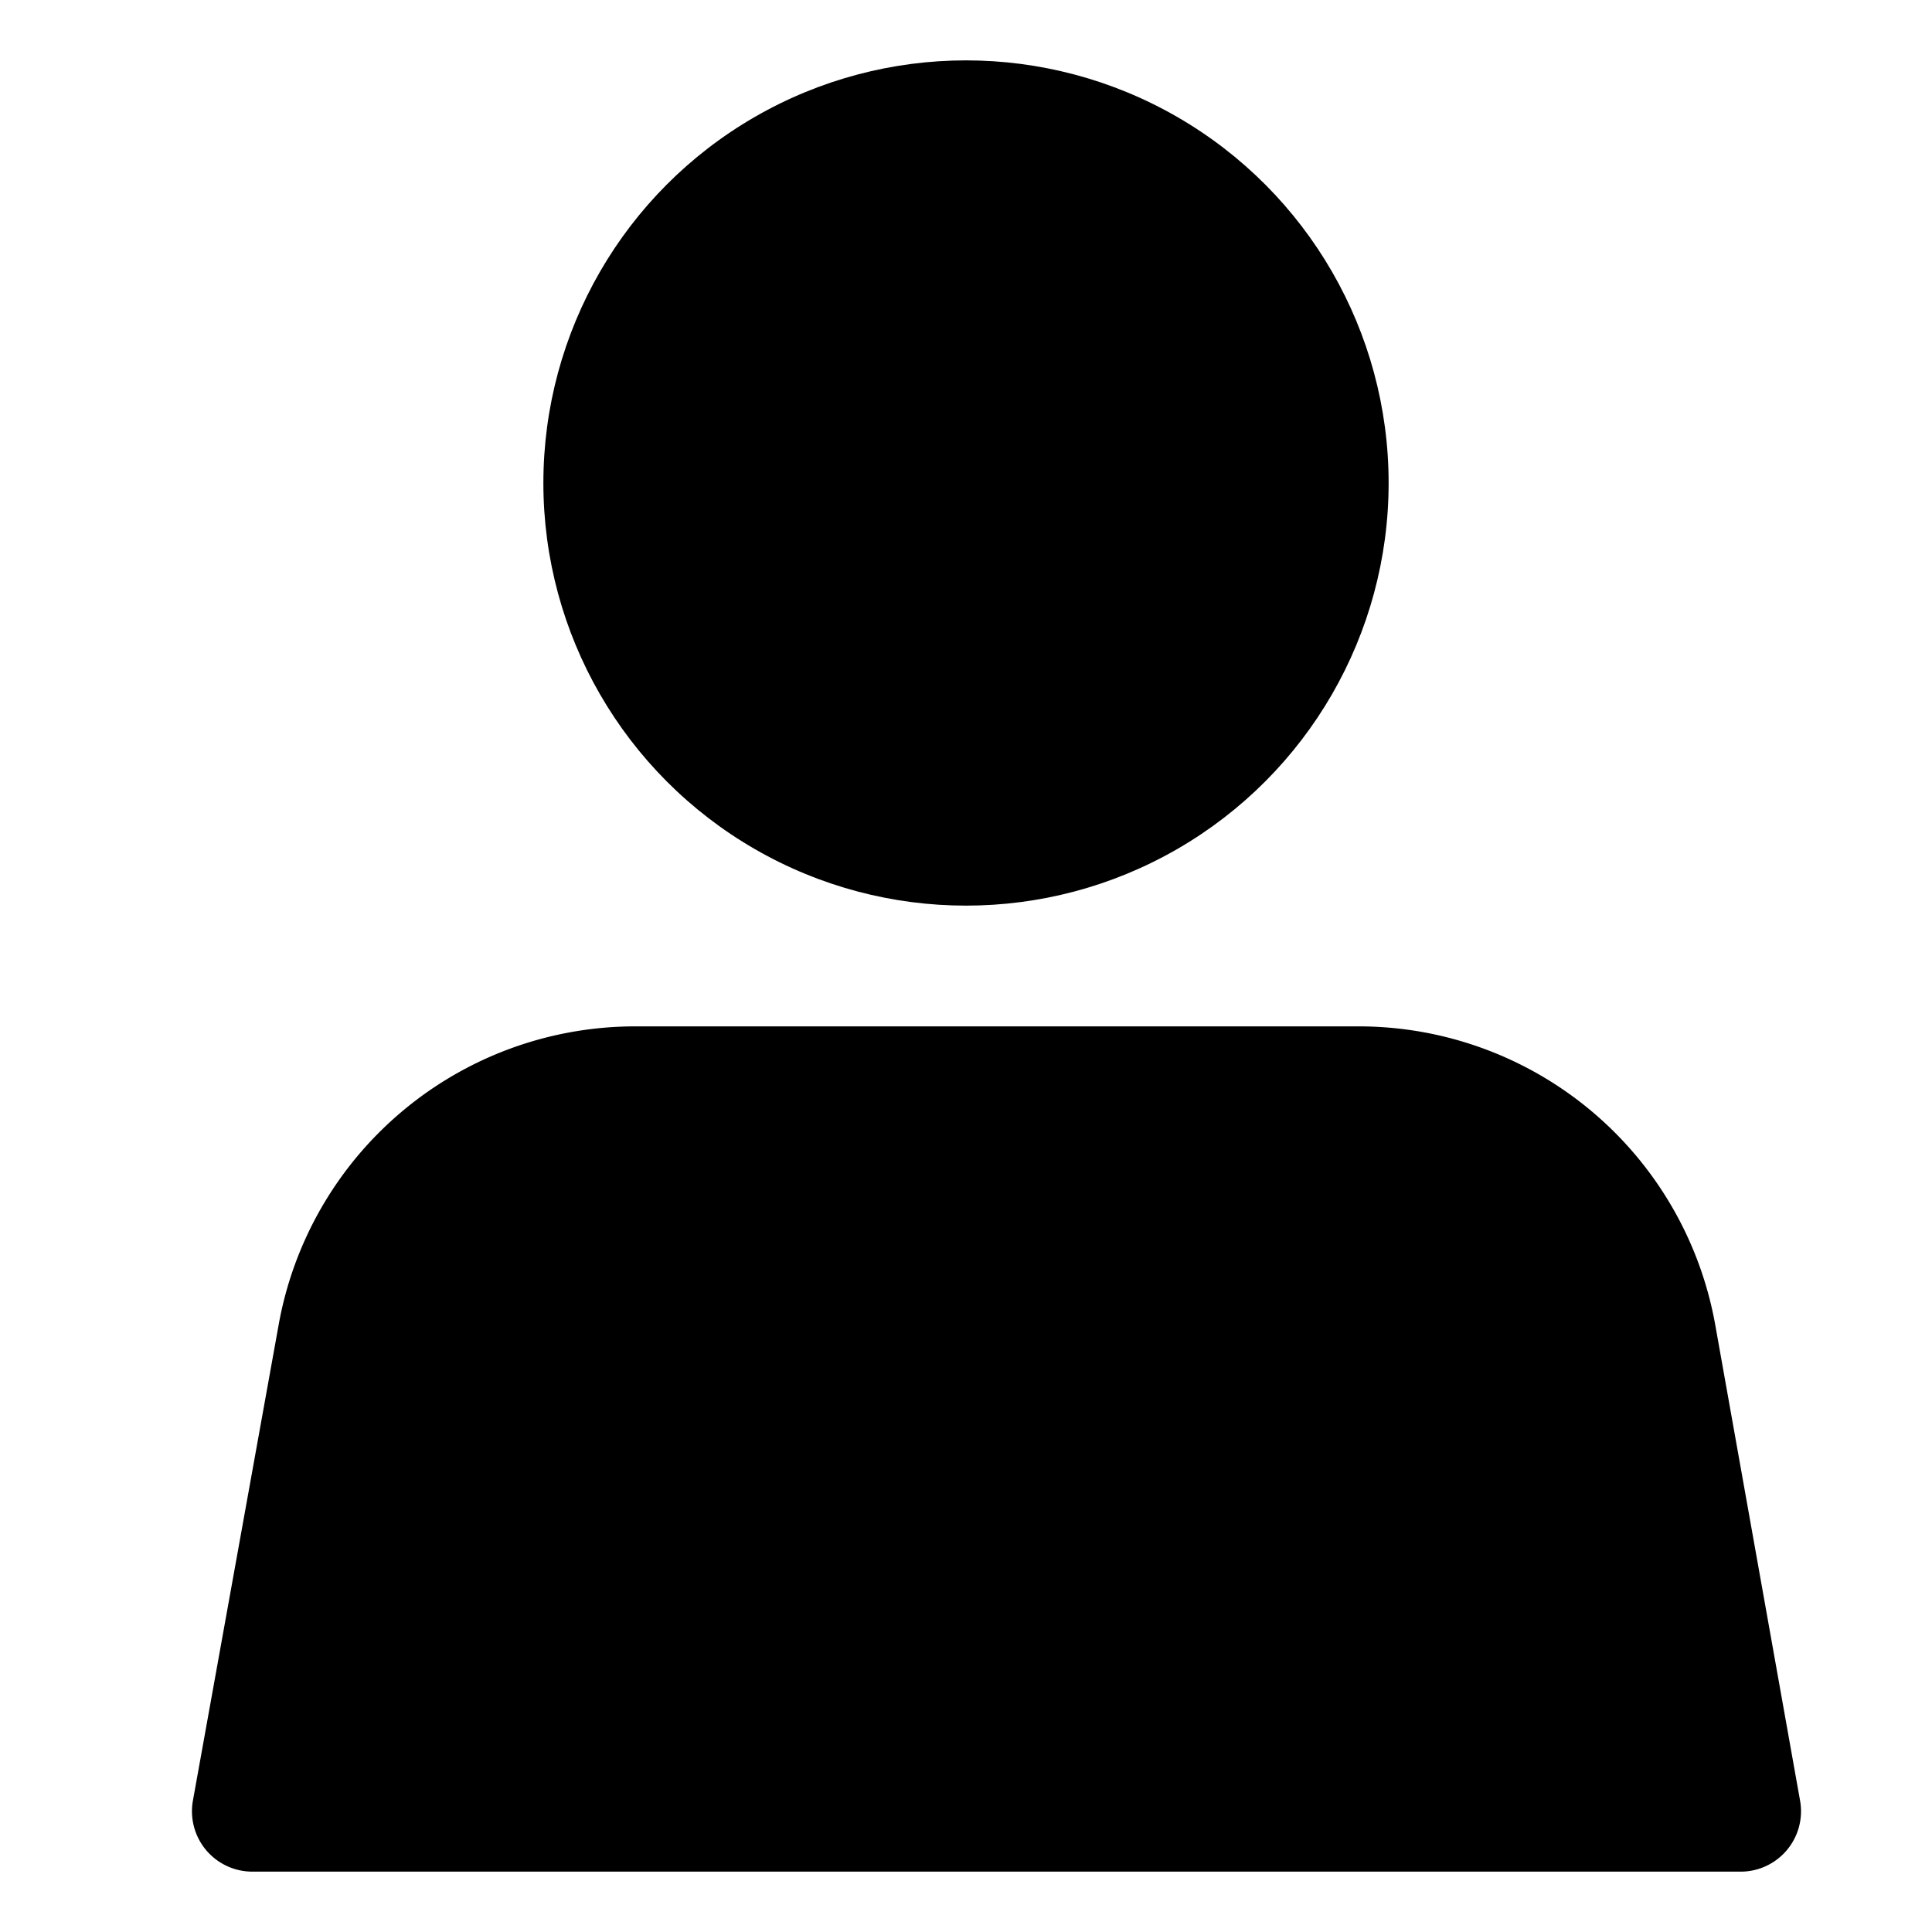<svg id="Outline_Sort" data-name="Outline Sort" xmlns="http://www.w3.org/2000/svg" viewBox="0 0 64 64"><title>Velger_Stemmerett</title><circle cx="32" cy="16" r="14"/><path d="M57.61,62H8.39a2,2,0,0,1-2-2.35L9.23,43.89A12,12,0,0,1,21.05,34H45a12,12,0,0,1,11.82,9.89l2.81,15.76A2,2,0,0,1,57.61,62Z"/></svg>